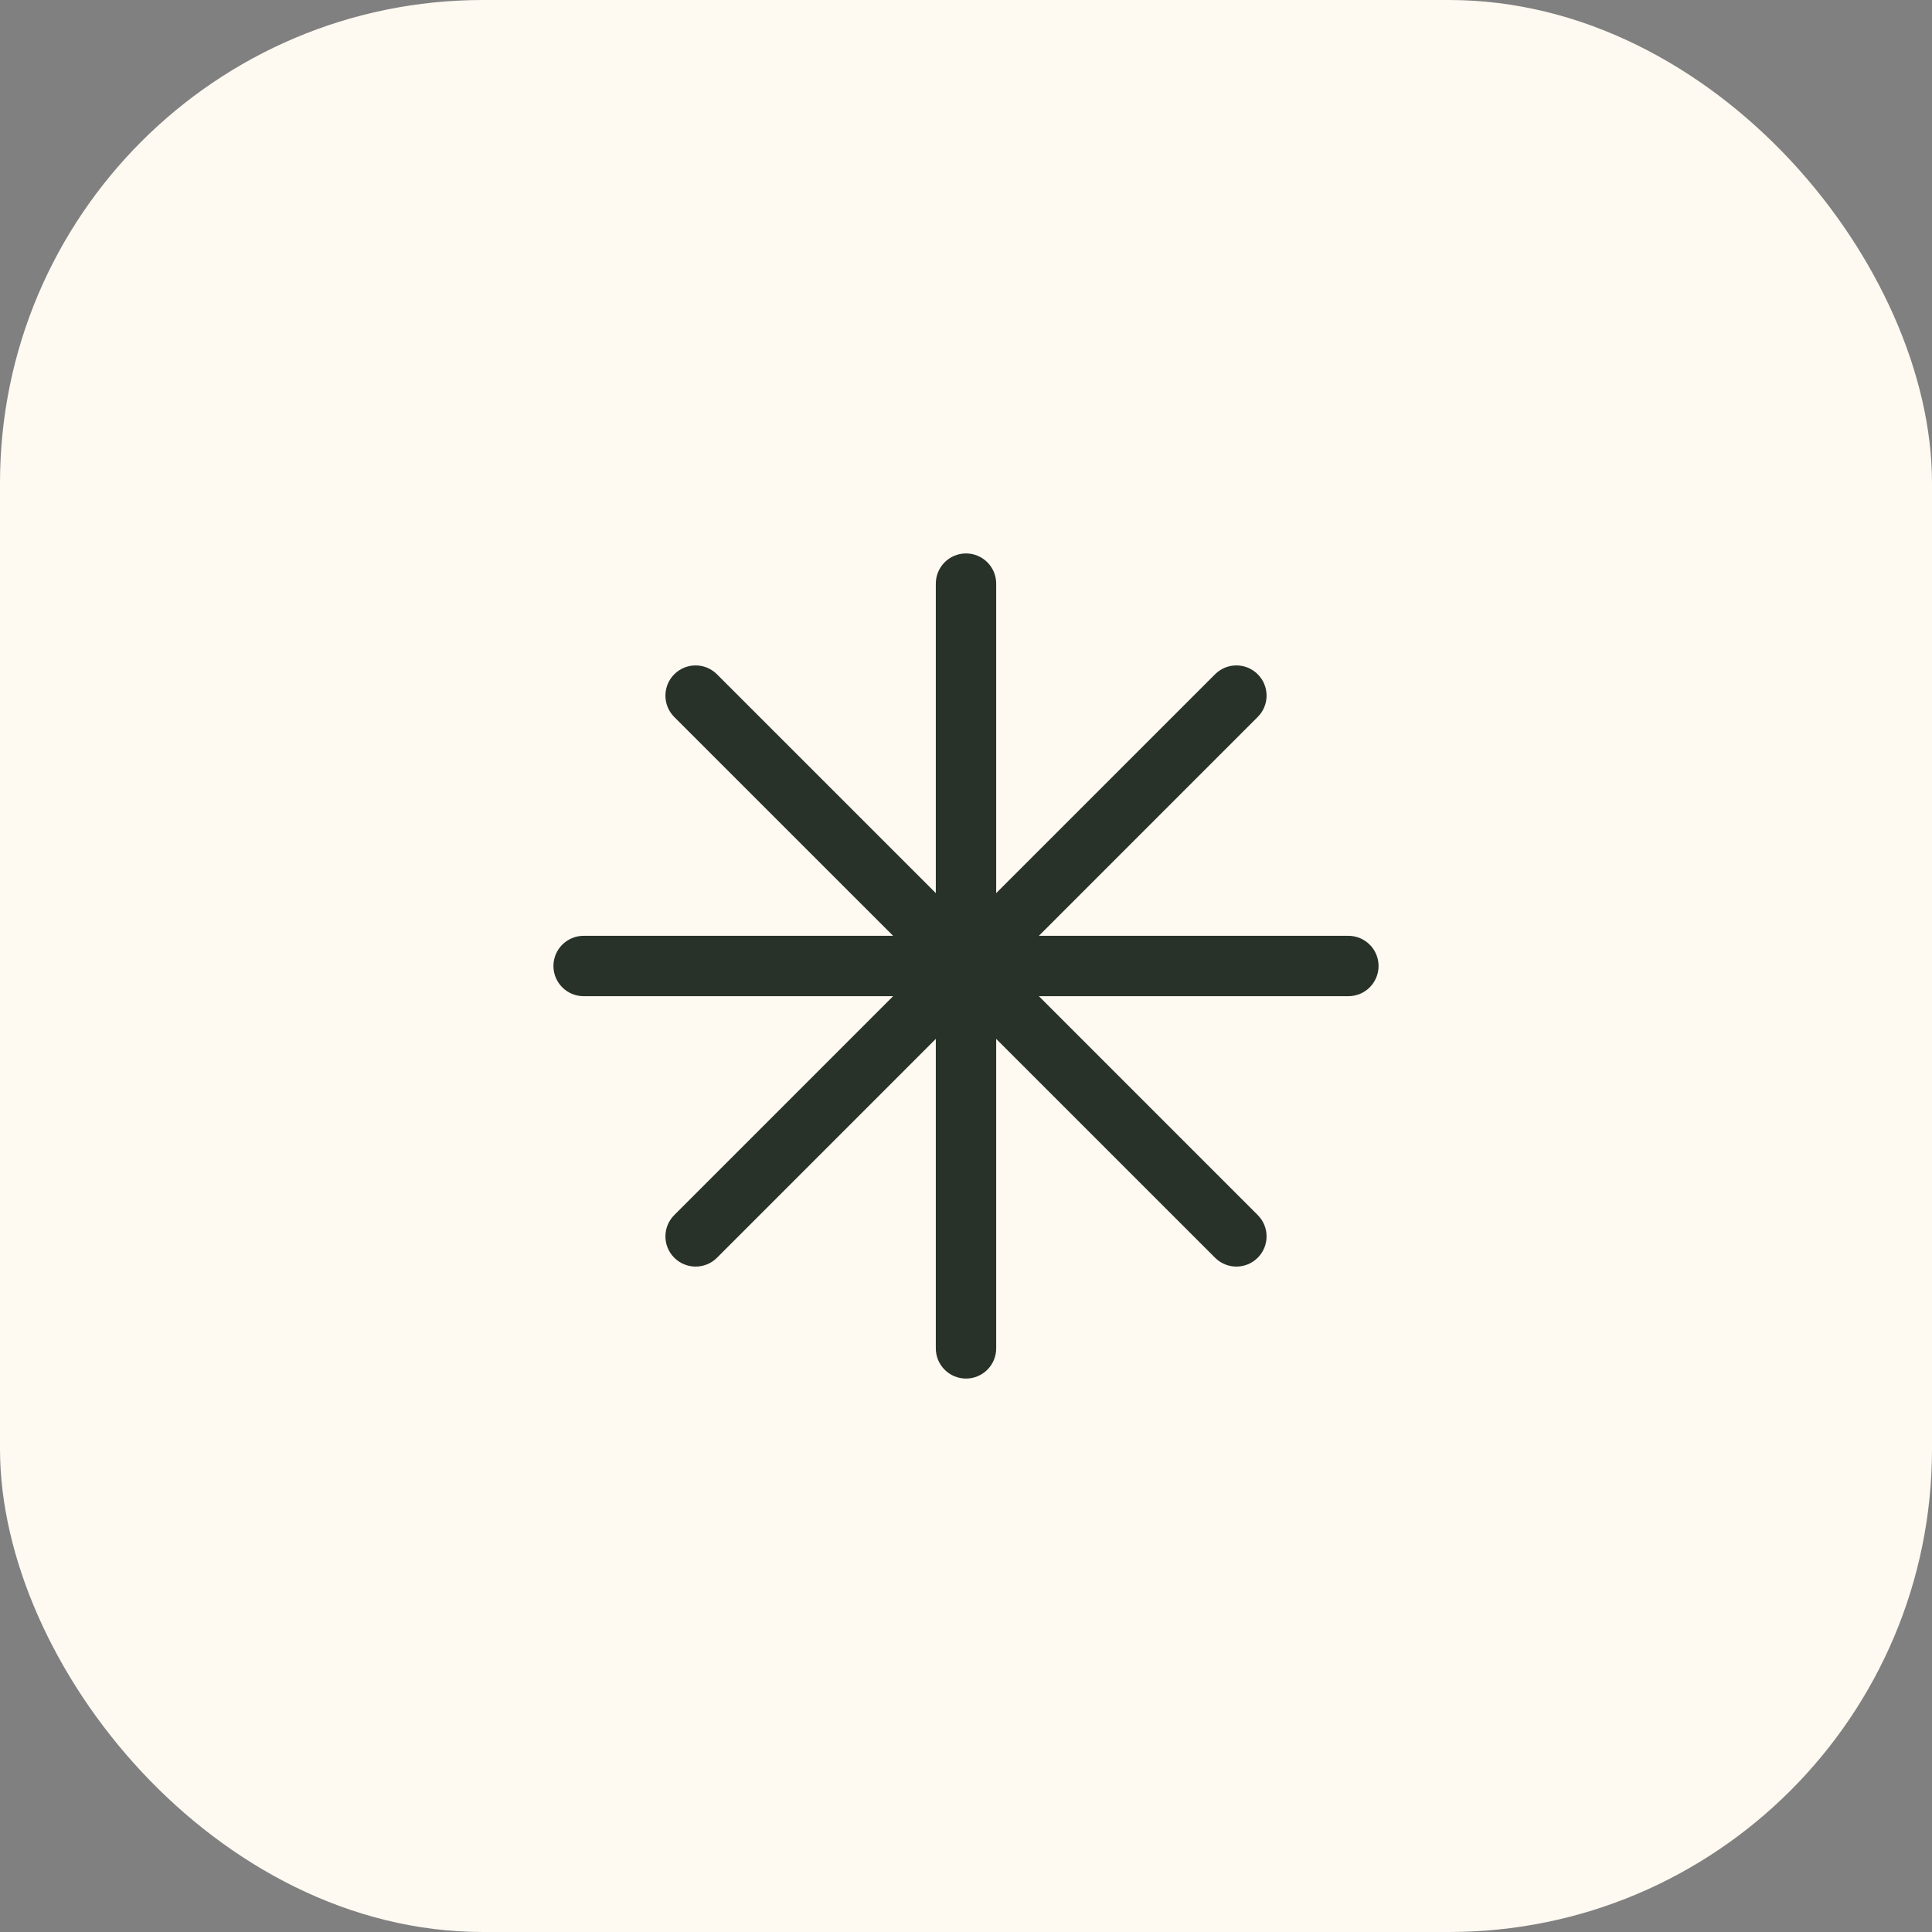 <?xml version="1.0" encoding="UTF-8"?> <svg xmlns="http://www.w3.org/2000/svg" width="48" height="48" viewBox="0 0 48 48" fill="none"><rect x="0" y="0" width="48" height="48" fill="#808080" stroke="none"/><rect width="48" height="48" rx="12" fill="#FEF9F1"></rect><path d="M24 13.75C24.414 13.75 24.75 14.086 24.75 14.5V22.189L30.188 16.752C30.48 16.459 30.955 16.459 31.248 16.752C31.541 17.045 31.541 17.52 31.248 17.812L25.811 23.25H33.5C33.914 23.25 34.25 23.586 34.25 24C34.25 24.414 33.914 24.75 33.5 24.75H25.811L31.248 30.188C31.541 30.48 31.541 30.955 31.248 31.248C30.955 31.541 30.48 31.541 30.188 31.248L24.75 25.811V33.5C24.75 33.914 24.414 34.25 24 34.25C23.586 34.25 23.25 33.914 23.25 33.5V25.811L17.814 31.248C17.521 31.541 17.045 31.541 16.752 31.248C16.459 30.955 16.459 30.48 16.752 30.188L22.189 24.75H14.5C14.086 24.75 13.75 24.414 13.75 24C13.75 23.586 14.086 23.25 14.5 23.25H22.189L16.752 17.814C16.459 17.521 16.459 17.045 16.752 16.752C17.045 16.459 17.52 16.459 17.812 16.752L23.25 22.189V14.5C23.25 14.086 23.586 13.75 24 13.75Z" fill="#283229"></path></svg> 